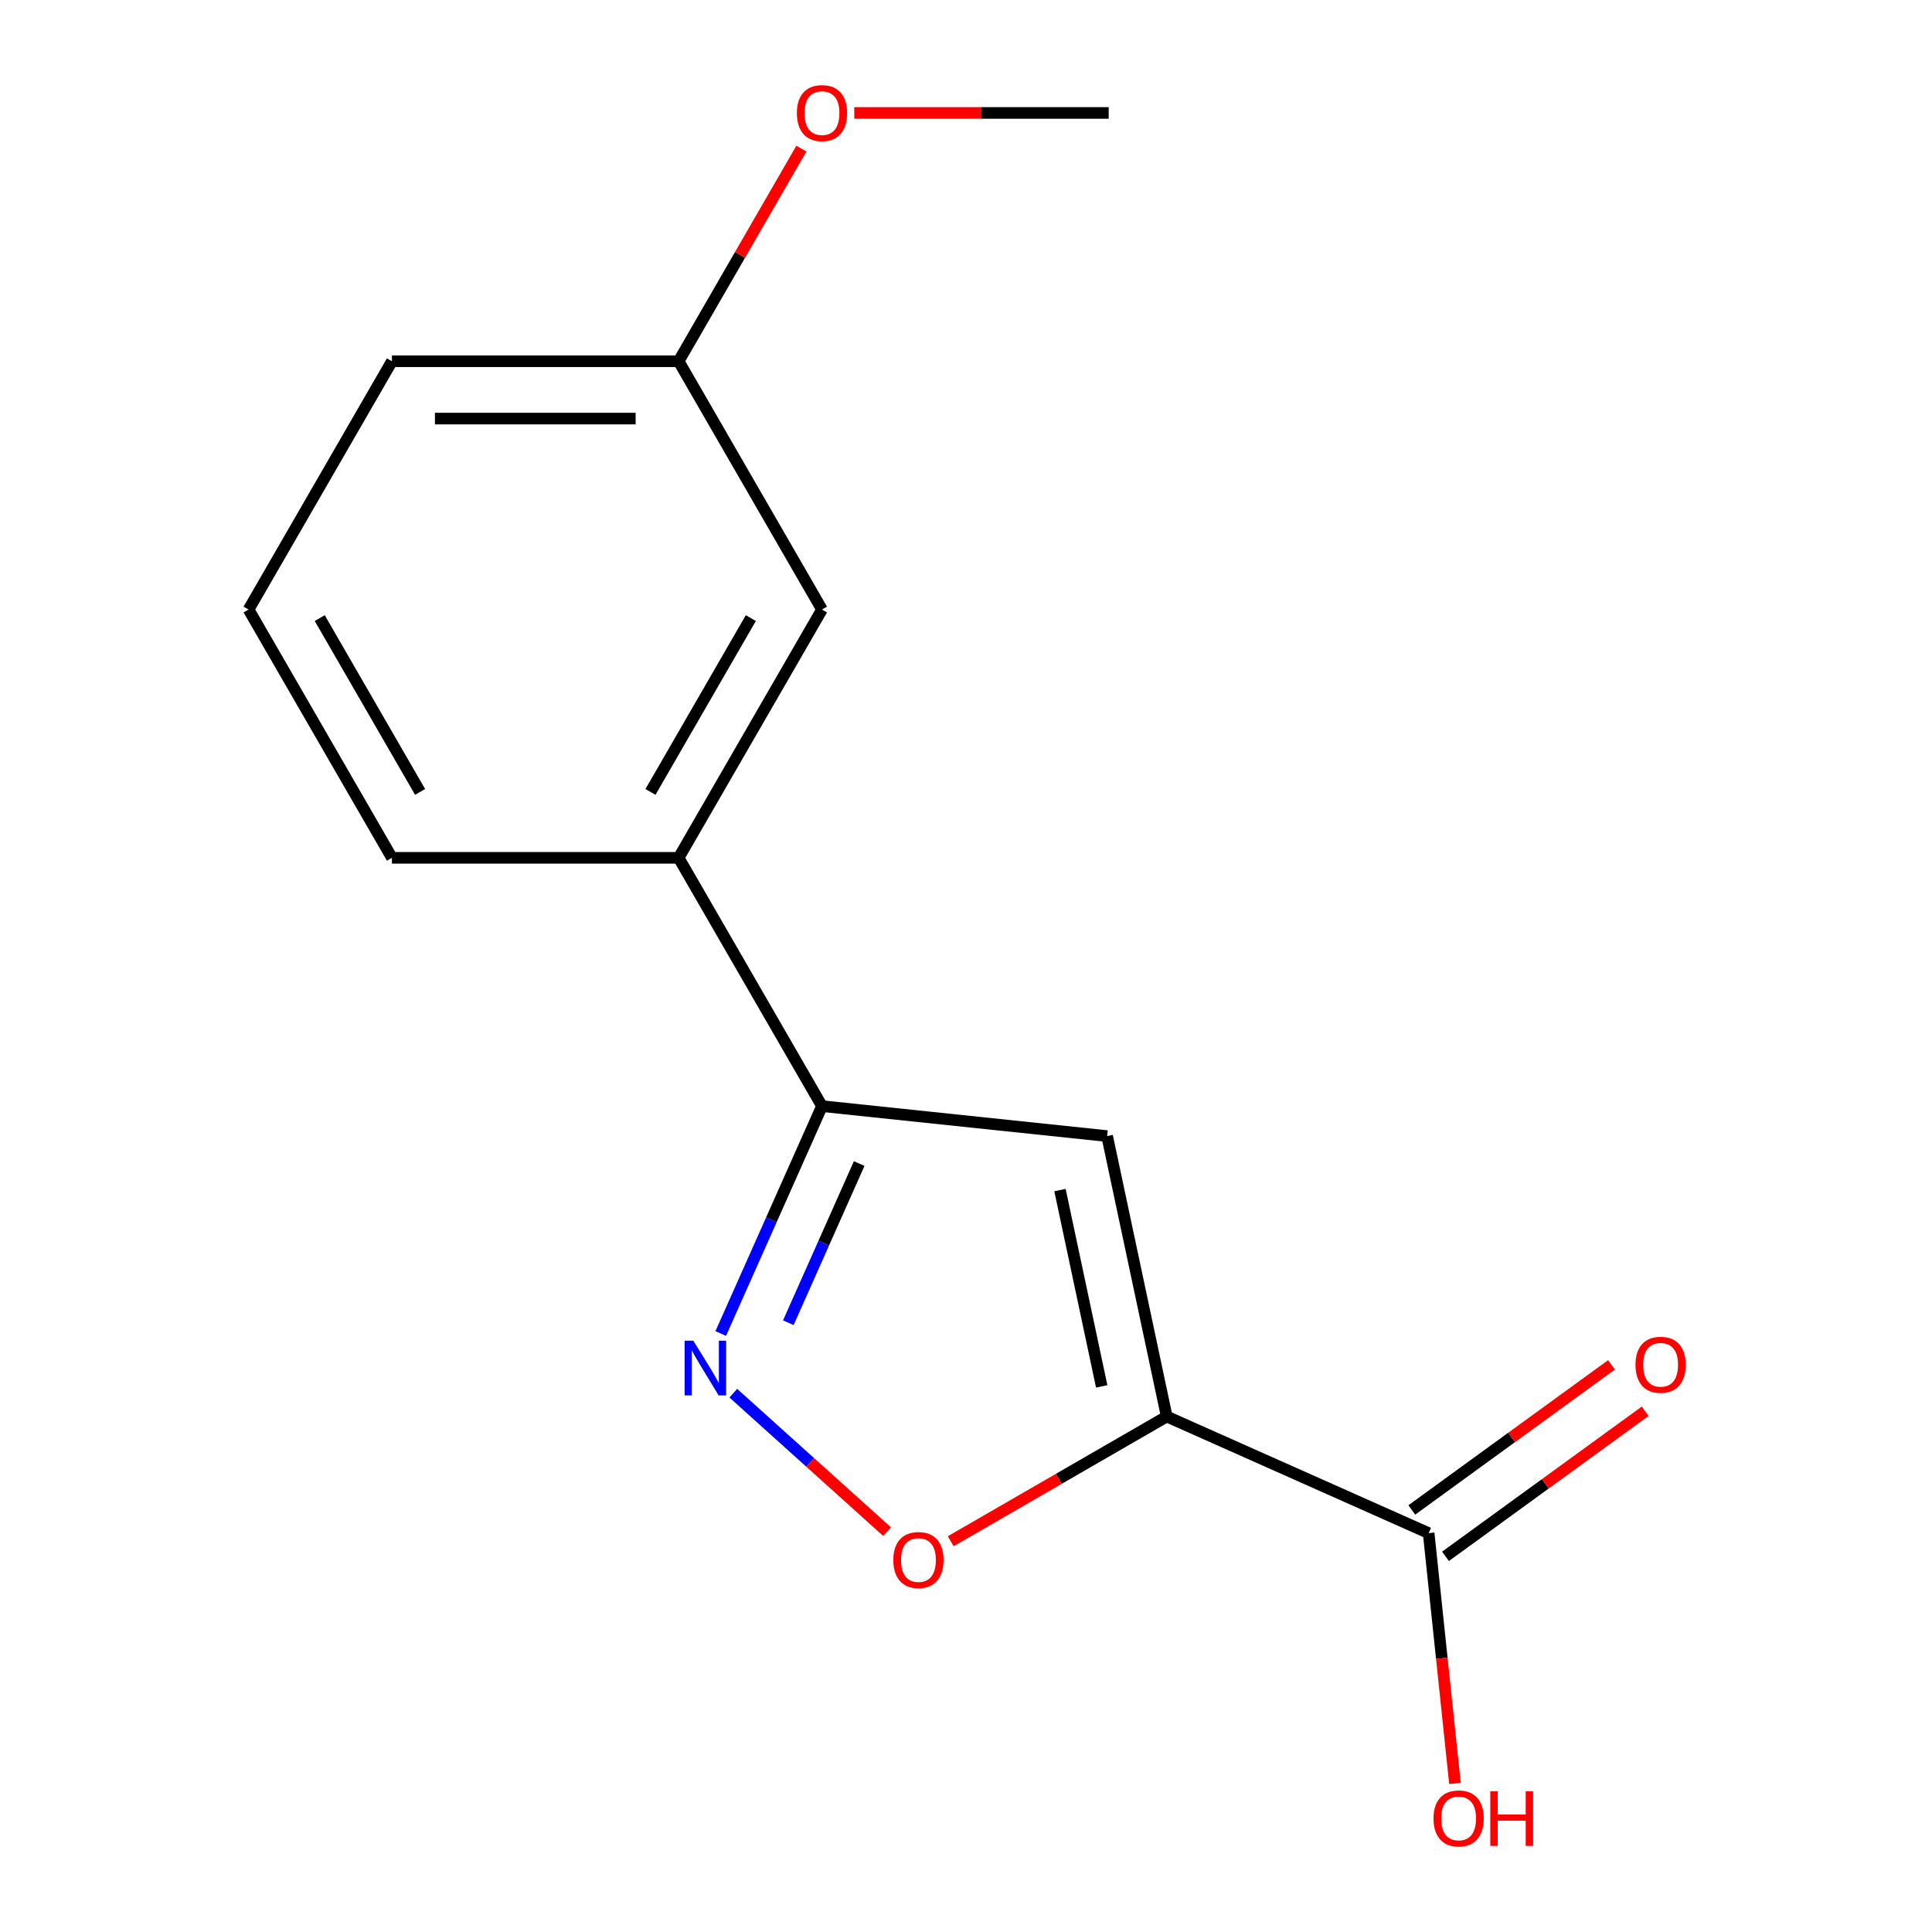 <?xml version='1.0' encoding='iso-8859-1'?>
<svg version='1.1' baseProfile='full'
              xmlns='http://www.w3.org/2000/svg'
                      xmlns:rdkit='http://www.rdkit.org/xml'
                      xmlns:xlink='http://www.w3.org/1999/xlink'
                  xml:space='preserve'
width='1000px' height='1000px' viewBox='0 0 1000 1000'>
<!-- END OF HEADER -->
<rect style='opacity:1.0;fill:#FFFFFF;stroke:none' width='1000' height='1000' x='0' y='0'> </rect>
<path class='bond-0' d='M 603.901,733.194 L 573.047,588.039' style='fill:none;fill-rule:evenodd;stroke:#000000;stroke-width:6px;stroke-linecap:butt;stroke-linejoin:miter;stroke-opacity:1' />
<path class='bond-0' d='M 570.242,717.592 L 548.644,615.983' style='fill:none;fill-rule:evenodd;stroke:#000000;stroke-width:6px;stroke-linecap:butt;stroke-linejoin:miter;stroke-opacity:1' />
<path class='bond-2' d='M 603.901,733.194 L 547.997,765.47' style='fill:none;fill-rule:evenodd;stroke:#000000;stroke-width:6px;stroke-linecap:butt;stroke-linejoin:miter;stroke-opacity:1' />
<path class='bond-2' d='M 547.997,765.47 L 492.094,797.746' style='fill:none;fill-rule:evenodd;stroke:#FF0000;stroke-width:6px;stroke-linecap:butt;stroke-linejoin:miter;stroke-opacity:1' />
<path class='bond-4' d='M 603.901,733.194 L 739.469,793.553' style='fill:none;fill-rule:evenodd;stroke:#000000;stroke-width:6px;stroke-linecap:butt;stroke-linejoin:miter;stroke-opacity:1' />
<path class='bond-3' d='M 573.047,588.039 L 425.462,572.528' style='fill:none;fill-rule:evenodd;stroke:#000000;stroke-width:6px;stroke-linecap:butt;stroke-linejoin:miter;stroke-opacity:1' />
<path class='bond-1' d='M 379.553,721.107 L 419.357,756.946' style='fill:none;fill-rule:evenodd;stroke:#0000FF;stroke-width:6px;stroke-linecap:butt;stroke-linejoin:miter;stroke-opacity:1' />
<path class='bond-1' d='M 419.357,756.946 L 459.16,792.785' style='fill:none;fill-rule:evenodd;stroke:#FF0000;stroke-width:6px;stroke-linecap:butt;stroke-linejoin:miter;stroke-opacity:1' />
<path class='bond-15' d='M 373.059,690.226 L 399.261,631.377' style='fill:none;fill-rule:evenodd;stroke:#0000FF;stroke-width:6px;stroke-linecap:butt;stroke-linejoin:miter;stroke-opacity:1' />
<path class='bond-15' d='M 399.261,631.377 L 425.462,572.528' style='fill:none;fill-rule:evenodd;stroke:#000000;stroke-width:6px;stroke-linecap:butt;stroke-linejoin:miter;stroke-opacity:1' />
<path class='bond-15' d='M 408.033,684.643 L 426.374,643.448' style='fill:none;fill-rule:evenodd;stroke:#0000FF;stroke-width:6px;stroke-linecap:butt;stroke-linejoin:miter;stroke-opacity:1' />
<path class='bond-15' d='M 426.374,643.448 L 444.715,602.254' style='fill:none;fill-rule:evenodd;stroke:#000000;stroke-width:6px;stroke-linecap:butt;stroke-linejoin:miter;stroke-opacity:1' />
<path class='bond-5' d='M 425.462,572.528 L 351.263,444.011' style='fill:none;fill-rule:evenodd;stroke:#000000;stroke-width:6px;stroke-linecap:butt;stroke-linejoin:miter;stroke-opacity:1' />
<path class='bond-6' d='M 748.192,805.559 L 799.865,768.016' style='fill:none;fill-rule:evenodd;stroke:#000000;stroke-width:6px;stroke-linecap:butt;stroke-linejoin:miter;stroke-opacity:1' />
<path class='bond-6' d='M 799.865,768.016 L 851.538,730.473' style='fill:none;fill-rule:evenodd;stroke:#FF0000;stroke-width:6px;stroke-linecap:butt;stroke-linejoin:miter;stroke-opacity:1' />
<path class='bond-6' d='M 730.746,781.548 L 782.42,744.005' style='fill:none;fill-rule:evenodd;stroke:#000000;stroke-width:6px;stroke-linecap:butt;stroke-linejoin:miter;stroke-opacity:1' />
<path class='bond-6' d='M 782.42,744.005 L 834.093,706.462' style='fill:none;fill-rule:evenodd;stroke:#FF0000;stroke-width:6px;stroke-linecap:butt;stroke-linejoin:miter;stroke-opacity:1' />
<path class='bond-8' d='M 739.469,793.553 L 746.277,858.331' style='fill:none;fill-rule:evenodd;stroke:#000000;stroke-width:6px;stroke-linecap:butt;stroke-linejoin:miter;stroke-opacity:1' />
<path class='bond-8' d='M 746.277,858.331 L 753.086,923.108' style='fill:none;fill-rule:evenodd;stroke:#FF0000;stroke-width:6px;stroke-linecap:butt;stroke-linejoin:miter;stroke-opacity:1' />
<path class='bond-7' d='M 351.263,444.011 L 425.462,315.495' style='fill:none;fill-rule:evenodd;stroke:#000000;stroke-width:6px;stroke-linecap:butt;stroke-linejoin:miter;stroke-opacity:1' />
<path class='bond-7' d='M 336.69,409.894 L 388.629,319.932' style='fill:none;fill-rule:evenodd;stroke:#000000;stroke-width:6px;stroke-linecap:butt;stroke-linejoin:miter;stroke-opacity:1' />
<path class='bond-11' d='M 351.263,444.011 L 202.865,444.011' style='fill:none;fill-rule:evenodd;stroke:#000000;stroke-width:6px;stroke-linecap:butt;stroke-linejoin:miter;stroke-opacity:1' />
<path class='bond-9' d='M 425.462,315.495 L 351.263,186.978' style='fill:none;fill-rule:evenodd;stroke:#000000;stroke-width:6px;stroke-linecap:butt;stroke-linejoin:miter;stroke-opacity:1' />
<path class='bond-10' d='M 351.263,186.978 L 383.031,131.955' style='fill:none;fill-rule:evenodd;stroke:#000000;stroke-width:6px;stroke-linecap:butt;stroke-linejoin:miter;stroke-opacity:1' />
<path class='bond-10' d='M 383.031,131.955 L 414.798,76.932' style='fill:none;fill-rule:evenodd;stroke:#FF0000;stroke-width:6px;stroke-linecap:butt;stroke-linejoin:miter;stroke-opacity:1' />
<path class='bond-16' d='M 351.263,186.978 L 202.865,186.978' style='fill:none;fill-rule:evenodd;stroke:#000000;stroke-width:6px;stroke-linecap:butt;stroke-linejoin:miter;stroke-opacity:1' />
<path class='bond-16' d='M 329.003,216.658 L 225.125,216.658' style='fill:none;fill-rule:evenodd;stroke:#000000;stroke-width:6px;stroke-linecap:butt;stroke-linejoin:miter;stroke-opacity:1' />
<path class='bond-14' d='M 442.172,58.462 L 508.016,58.462' style='fill:none;fill-rule:evenodd;stroke:#FF0000;stroke-width:6px;stroke-linecap:butt;stroke-linejoin:miter;stroke-opacity:1' />
<path class='bond-14' d='M 508.016,58.462 L 573.86,58.462' style='fill:none;fill-rule:evenodd;stroke:#000000;stroke-width:6px;stroke-linecap:butt;stroke-linejoin:miter;stroke-opacity:1' />
<path class='bond-12' d='M 202.865,444.011 L 128.666,315.495' style='fill:none;fill-rule:evenodd;stroke:#000000;stroke-width:6px;stroke-linecap:butt;stroke-linejoin:miter;stroke-opacity:1' />
<path class='bond-12' d='M 217.439,409.894 L 165.499,319.932' style='fill:none;fill-rule:evenodd;stroke:#000000;stroke-width:6px;stroke-linecap:butt;stroke-linejoin:miter;stroke-opacity:1' />
<path class='bond-13' d='M 128.666,315.495 L 202.865,186.978' style='fill:none;fill-rule:evenodd;stroke:#000000;stroke-width:6px;stroke-linecap:butt;stroke-linejoin:miter;stroke-opacity:1' />
<path  class='atom-2' d='M 358.843 693.936
L 368.123 708.936
Q 369.043 710.416, 370.523 713.096
Q 372.003 715.776, 372.083 715.936
L 372.083 693.936
L 375.843 693.936
L 375.843 722.256
L 371.963 722.256
L 362.003 705.856
Q 360.843 703.936, 359.603 701.736
Q 358.403 699.536, 358.043 698.856
L 358.043 722.256
L 354.363 722.256
L 354.363 693.936
L 358.843 693.936
' fill='#0000FF'/>
<path  class='atom-3' d='M 462.384 807.473
Q 462.384 800.673, 465.744 796.873
Q 469.104 793.073, 475.384 793.073
Q 481.664 793.073, 485.024 796.873
Q 488.384 800.673, 488.384 807.473
Q 488.384 814.353, 484.984 818.273
Q 481.584 822.153, 475.384 822.153
Q 469.144 822.153, 465.744 818.273
Q 462.384 814.393, 462.384 807.473
M 475.384 818.953
Q 479.704 818.953, 482.024 816.073
Q 484.384 813.153, 484.384 807.473
Q 484.384 801.913, 482.024 799.113
Q 479.704 796.273, 475.384 796.273
Q 471.064 796.273, 468.704 799.073
Q 466.384 801.873, 466.384 807.473
Q 466.384 813.193, 468.704 816.073
Q 471.064 818.953, 475.384 818.953
' fill='#FF0000'/>
<path  class='atom-7' d='M 846.525 706.407
Q 846.525 699.607, 849.885 695.807
Q 853.245 692.007, 859.525 692.007
Q 865.805 692.007, 869.165 695.807
Q 872.525 699.607, 872.525 706.407
Q 872.525 713.287, 869.125 717.207
Q 865.725 721.087, 859.525 721.087
Q 853.285 721.087, 849.885 717.207
Q 846.525 713.327, 846.525 706.407
M 859.525 717.887
Q 863.845 717.887, 866.165 715.007
Q 868.525 712.087, 868.525 706.407
Q 868.525 700.847, 866.165 698.047
Q 863.845 695.207, 859.525 695.207
Q 855.205 695.207, 852.845 698.007
Q 850.525 700.807, 850.525 706.407
Q 850.525 712.127, 852.845 715.007
Q 855.205 717.887, 859.525 717.887
' fill='#FF0000'/>
<path  class='atom-9' d='M 741.981 941.218
Q 741.981 934.418, 745.341 930.618
Q 748.701 926.818, 754.981 926.818
Q 761.261 926.818, 764.621 930.618
Q 767.981 934.418, 767.981 941.218
Q 767.981 948.098, 764.581 952.018
Q 761.181 955.898, 754.981 955.898
Q 748.741 955.898, 745.341 952.018
Q 741.981 948.138, 741.981 941.218
M 754.981 952.698
Q 759.301 952.698, 761.621 949.818
Q 763.981 946.898, 763.981 941.218
Q 763.981 935.658, 761.621 932.858
Q 759.301 930.018, 754.981 930.018
Q 750.661 930.018, 748.301 932.818
Q 745.981 935.618, 745.981 941.218
Q 745.981 946.938, 748.301 949.818
Q 750.661 952.698, 754.981 952.698
' fill='#FF0000'/>
<path  class='atom-9' d='M 771.381 927.138
L 775.221 927.138
L 775.221 939.178
L 789.701 939.178
L 789.701 927.138
L 793.541 927.138
L 793.541 955.458
L 789.701 955.458
L 789.701 942.378
L 775.221 942.378
L 775.221 955.458
L 771.381 955.458
L 771.381 927.138
' fill='#FF0000'/>
<path  class='atom-11' d='M 412.462 58.542
Q 412.462 51.742, 415.822 47.942
Q 419.182 44.142, 425.462 44.142
Q 431.742 44.142, 435.102 47.942
Q 438.462 51.742, 438.462 58.542
Q 438.462 65.422, 435.062 69.342
Q 431.662 73.222, 425.462 73.222
Q 419.222 73.222, 415.822 69.342
Q 412.462 65.462, 412.462 58.542
M 425.462 70.022
Q 429.782 70.022, 432.102 67.142
Q 434.462 64.222, 434.462 58.542
Q 434.462 52.982, 432.102 50.182
Q 429.782 47.342, 425.462 47.342
Q 421.142 47.342, 418.782 50.142
Q 416.462 52.942, 416.462 58.542
Q 416.462 64.262, 418.782 67.142
Q 421.142 70.022, 425.462 70.022
' fill='#FF0000'/>
</svg>
